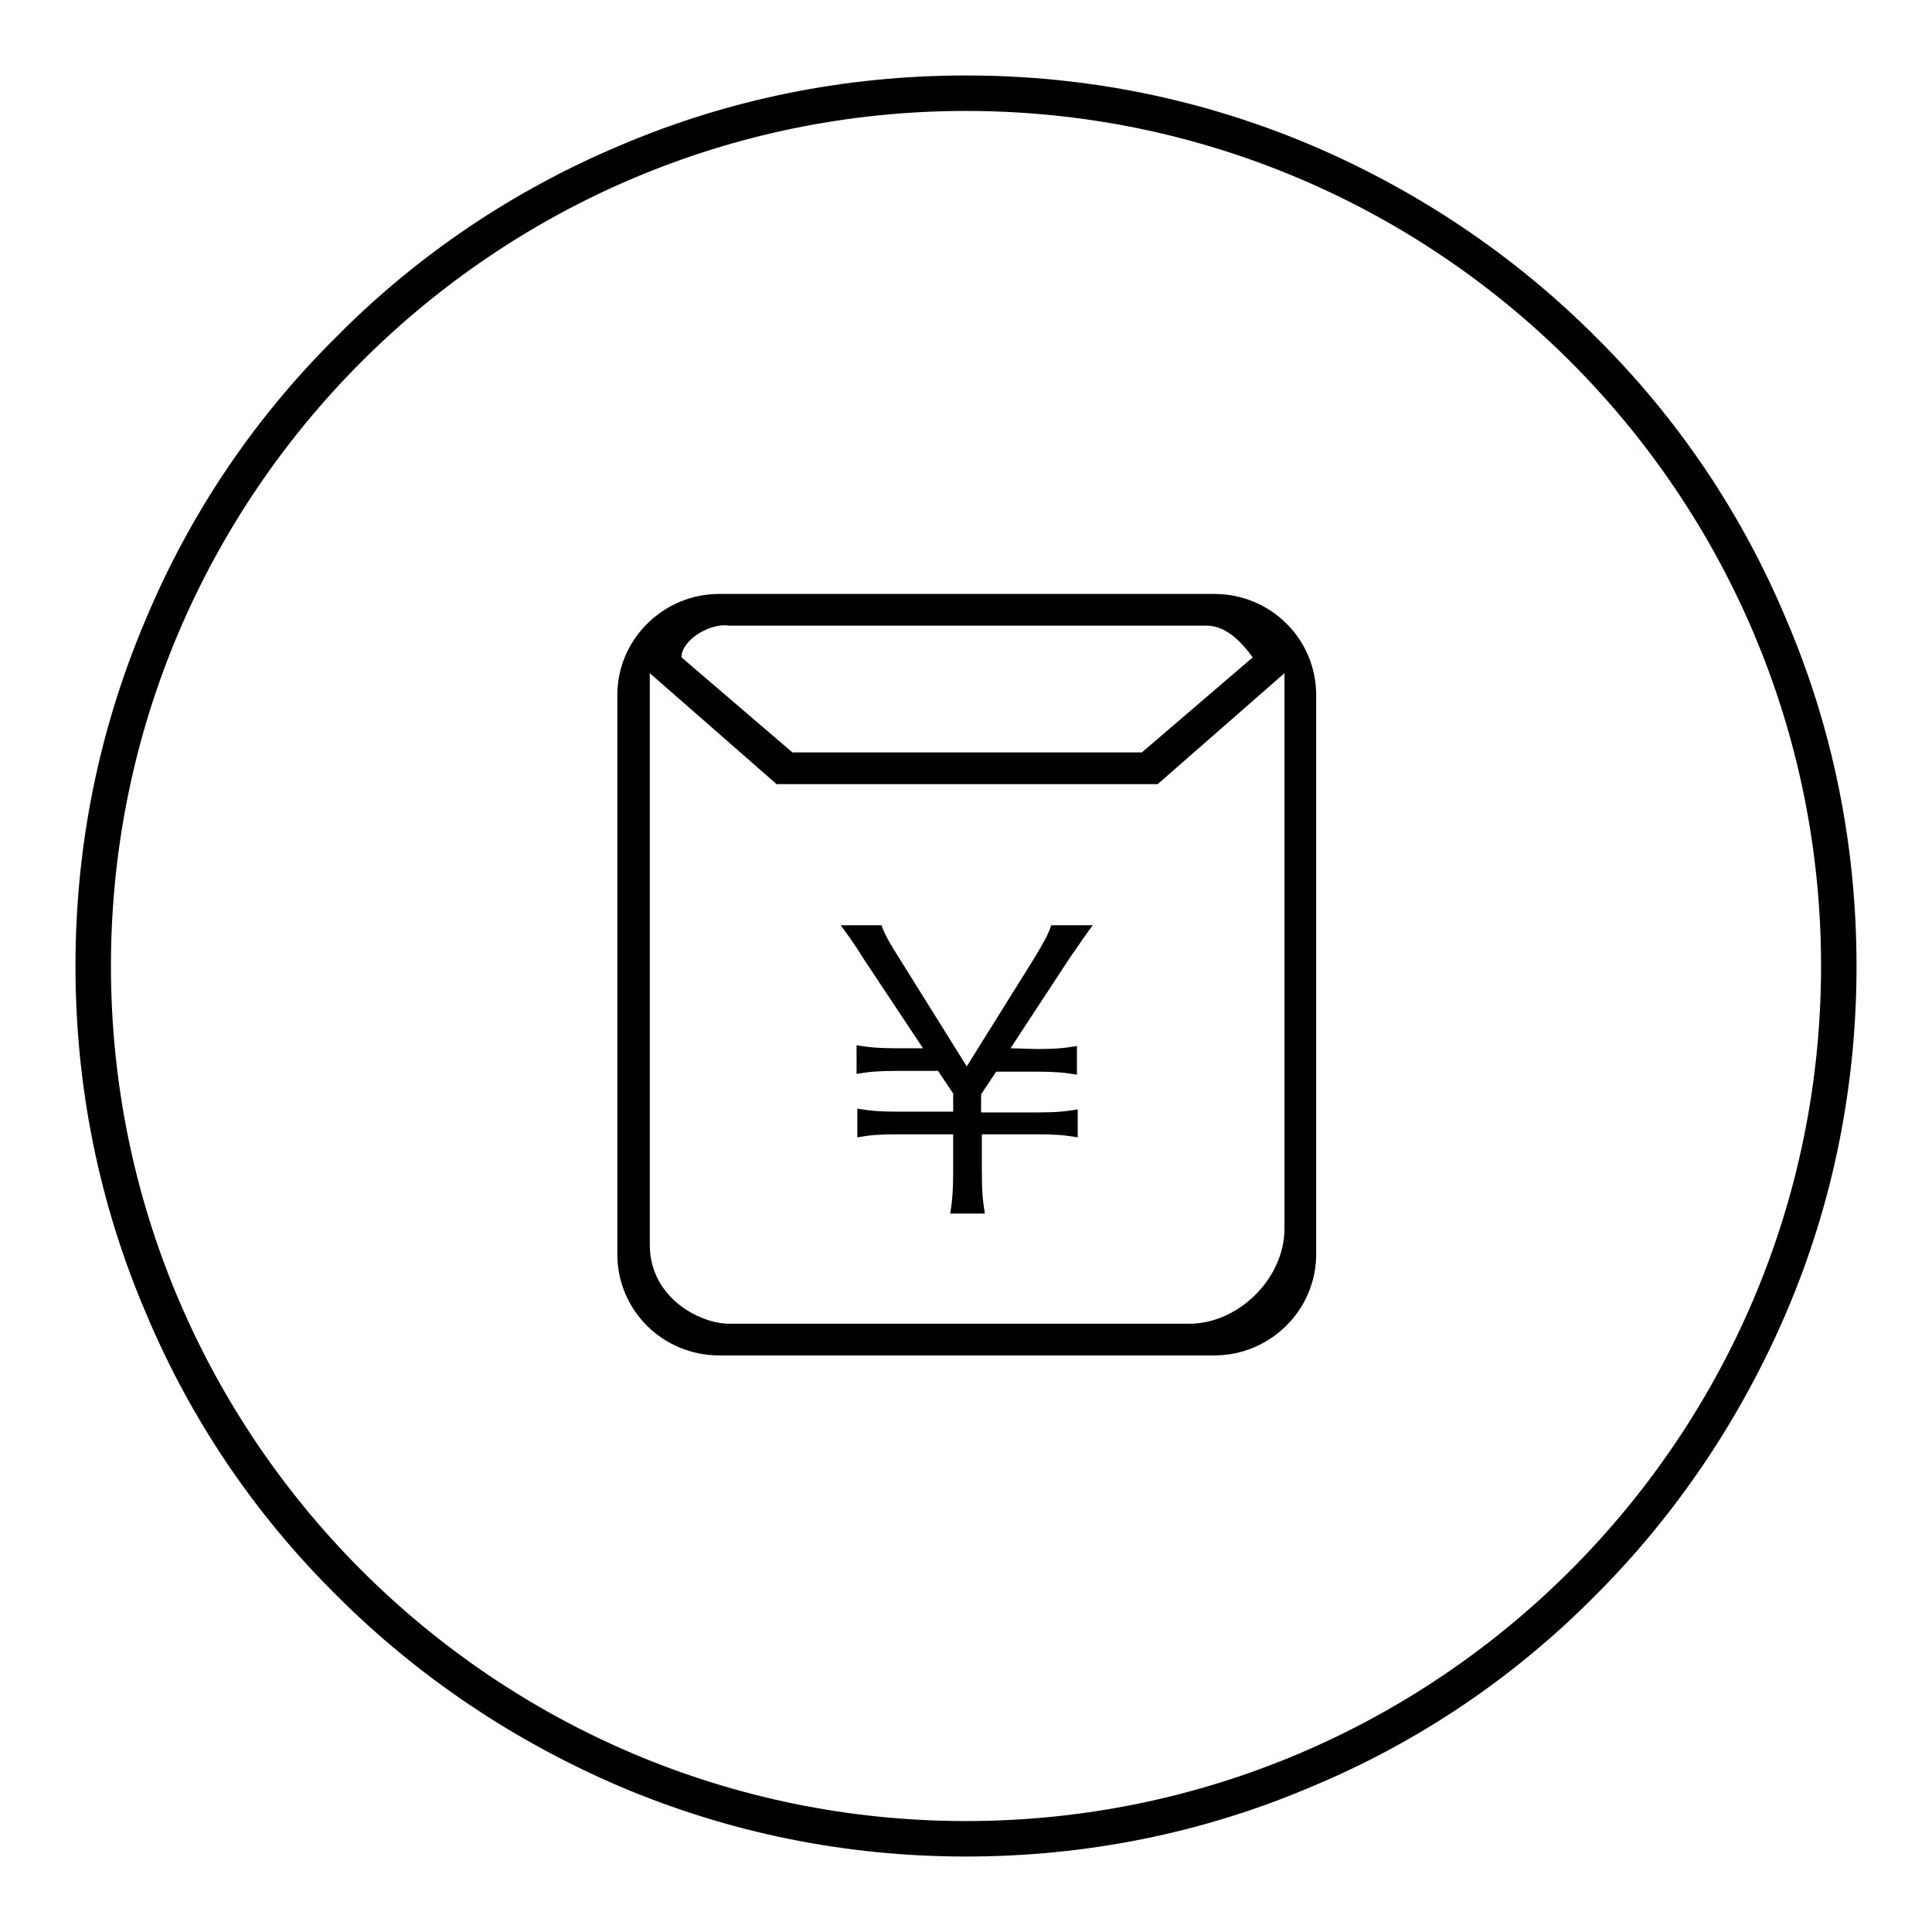 <?xml version="1.0" encoding="utf-8"?>
<!-- Svg Vector Icons : http://www.onlinewebfonts.com/icon -->
<!DOCTYPE svg PUBLIC "-//W3C//DTD SVG 1.1//EN" "http://www.w3.org/Graphics/SVG/1.1/DTD/svg11.dtd">
<svg version="1.1" xmlns="http://www.w3.org/2000/svg" xmlns:xlink="http://www.w3.org/1999/xlink" x="0px" y="0px" viewBox="0 0 256 256" enable-background="new 0 0 256 256" xml:space="preserve">
<g><g><path fill="#000000" d="M133.9,138.9l7.8-11.9c1.4-2,2.4-3.5,3.1-4.4h-5.5c-0.4,1.2-1,2.3-2.4,4.6l-8.8,14.1l-8.8-14.1c-1.6-2.5-2.1-3.5-2.5-4.6h-5.4c0.7,1,1.6,2.1,3,4.4l7.9,11.9h-3.5c-2.3,0-3.5-0.1-5.3-0.4v3.8c1.7-0.3,3-0.4,5.3-0.4h5.5l2,3v2.4h-7.4c-2.3,0-3.5-0.1-5.3-0.4v3.8c1.7-0.3,3-0.4,5.3-0.4h7.4v4.9c0,2.3-0.1,3.9-0.4,5.6h4.6c-0.3-1.8-0.4-3.1-0.4-5.6v-4.9h7.4c2.2,0,3.5,0.1,5.3,0.4v-3.7c-1.7,0.3-3,0.4-5.3,0.4H130v-2.4l2-3h5.4c2.2,0,3.6,0.1,5.3,0.4v-3.8c-1.7,0.3-3,0.4-5.3,0.4L133.9,138.9L133.9,138.9z"/><path fill="#000000" d="M174.4,92.1c0-7.4-6-13.4-13.5-13.4H95.3c-7.4,0-13.5,6-13.5,13.4v74.1c0,7.4,6,13.4,13.5,13.4h65.6c7.4,0,13.5-6,13.5-13.4V92.1L174.4,92.1z M96.6,82.9h63.1c3.1-0.1,5.3,2.9,6.3,4.2l-14.7,12.6H105L90.3,87.1C90.3,84.8,94.1,82.5,96.6,82.9z M157.6,175.4h-61c-3.7,0-10.5-3.3-10.5-10.5V89.2l16.8,14.7h50.5l16.8-14.7v73.6C170.2,169.4,164.1,175.4,157.6,175.4z"/><path fill="#000000" d="M246,128c0-15.9-3.1-31.4-9.3-45.9c-5.9-14.1-14.4-26.7-25.3-37.5c-10.8-10.8-23.5-19.3-37.5-25.3c-14.6-6.2-30-9.3-45.9-9.3s-31.4,3.1-45.9,9.3c-14,5.9-26.7,14.4-37.5,25.3C33.7,55.4,25.2,68,19.3,82.1c-6.2,14.6-9.3,30-9.3,45.9s3.1,31.4,9.3,45.9c5.9,14.1,14.4,26.7,25.3,37.5c10.8,10.8,23.5,19.3,37.5,25.3c14.6,6.2,30,9.3,45.9,9.3s31.4-3.1,45.9-9.3c14.1-5.9,26.7-14.4,37.5-25.3c10.8-10.8,19.3-23.5,25.3-37.5C242.9,159.4,246,143.9,246,128z M128,241.3c-62.5,0-113.3-50.8-113.3-113.3C14.7,65.5,65.5,14.7,128,14.7c62.5,0,113.3,50.8,113.3,113.3C241.3,190.5,190.5,241.3,128,241.3z"/></g></g>
</svg>
